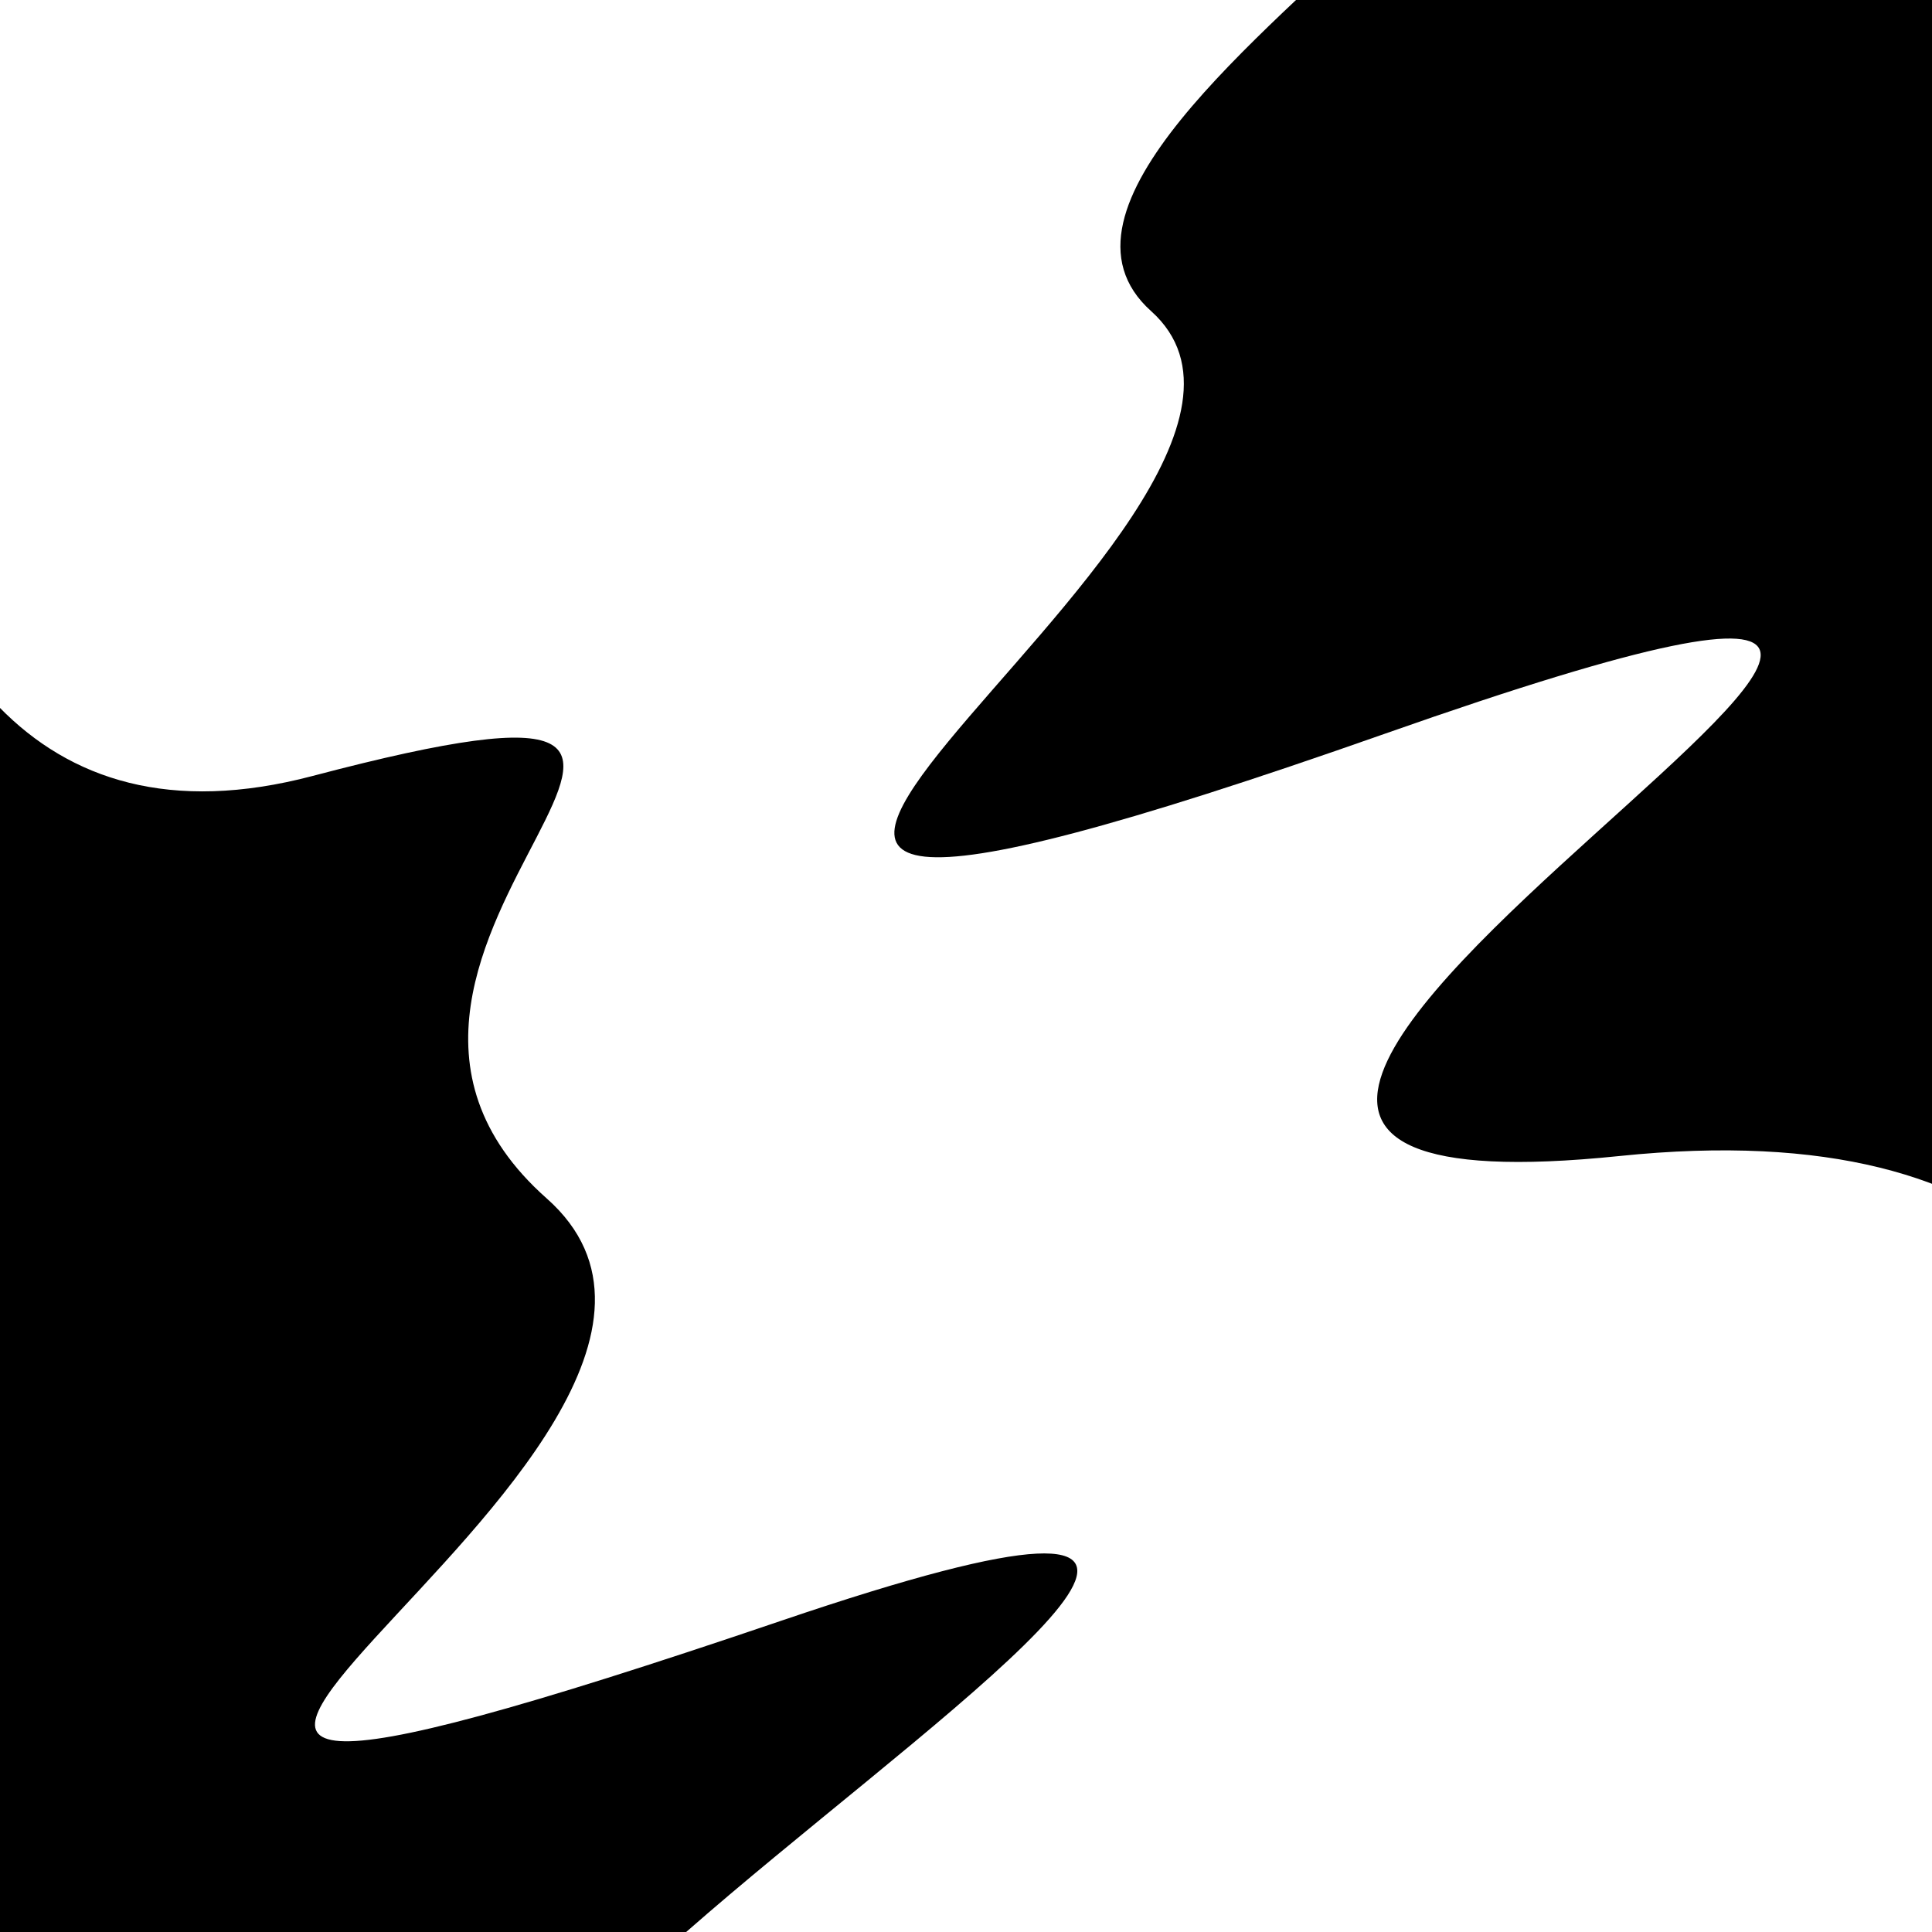 <svg viewBox="0 0 1000 1000" height="1000" width="1000" xmlns="http://www.w3.org/2000/svg">
<rect x="0" y="0" width="1000" height="1000" fill="#ffffff"></rect>
<g transform="rotate(241 500.0 500.0)">
<path d="M -250.0 748.14 S
  79.39 1148.03
 250.00  748.14
 400.97 1332.68
 500.00  748.14
 600.53  800.02
 750.00  748.14
 837.72 1342.71
1000.00  748.14 h 110 V 2000 H -250.0 Z" fill="hsl(281.3, 20%, 22.243%)"></path>
</g>
<g transform="rotate(421 500.0 500.0)">
<path d="M -250.0 748.14 S
 175.13 1043.37
 250.00  748.14
 315.43  813.39
 500.00  748.14
 647.75 1314.65
 750.00  748.14
 845.16 1479.33
1000.00  748.14 h 110 V 2000 H -250.0 Z" fill="hsl(341.3, 20%, 37.243%)"></path>
</g>
</svg>